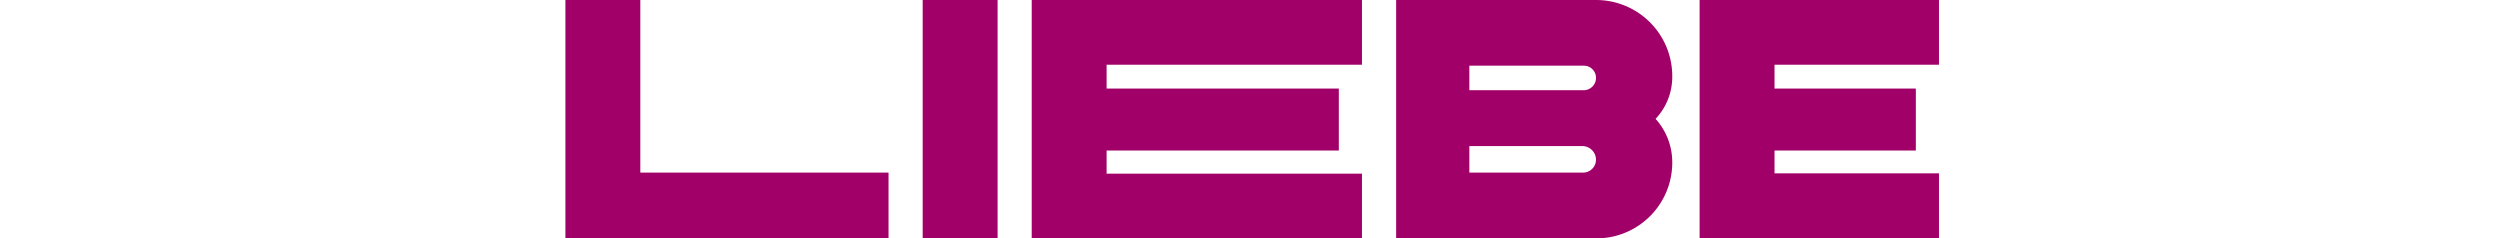 <?xml version="1.0"?>
<svg xmlns="http://www.w3.org/2000/svg" width="451" height="43" viewBox="0 0 451 43">
  <g id="font_liebe" transform="translate(-1287 -1193)">
    <g id="font_liebe-2" data-name="font_liebe" transform="translate(27.941 28.119)">
      <path id="Pfad_166" data-name="Pfad 166" d="M60.434,100.769v11.855H2.143v-43H15.657v31.144Z" transform="translate(1358.916 1095.255)" fill="#a10069"/>
      <rect id="Rechteck_51" data-name="Rechteck 51" width="13.514" height="42.999" transform="translate(1425.511 1164.882)" fill="#a10069"/>
      <path id="Pfad_167" data-name="Pfad 167" d="M47.209,81.3v4.3H89.1V96.779H47.209v4.175H93.277v11.672H33.7v-43H93.277V81.3Z" transform="translate(1411.481 1095.256)" fill="#a10069"/>
      <path id="Pfad_168" data-name="Pfad 168" d="M105.16,91.066a11.694,11.694,0,0,1,3.01,7.862,13.686,13.686,0,0,1-13.759,13.7H58.357v-43H94.411A13.736,13.736,0,0,1,108.17,83.385a11.032,11.032,0,0,1-3.01,7.681M71.564,85.9h20.7a2.232,2.232,0,0,0,2.149-2.213,2.187,2.187,0,0,0-2.149-2.21h-20.7ZM94.411,98.373a2.477,2.477,0,0,0-2.394-2.394H71.564v4.788H92.079a2.346,2.346,0,0,0,2.333-2.394" transform="translate(1452.566 1095.256)" fill="#a10069"/>
      <path id="Pfad_169" data-name="Pfad 169" d="M92.406,81.3v4.3H117.9V96.779H92.406v4.116h29.669v11.73H78.892v-43h43.183V81.3Z" transform="translate(1486.776 1095.256)" fill="#a10069"/>
    </g>
    <rect id="Rechteck_80" data-name="Rechteck 80" width="451" height="43" transform="translate(1287 1193)" fill="none"/>
  </g>
</svg>
